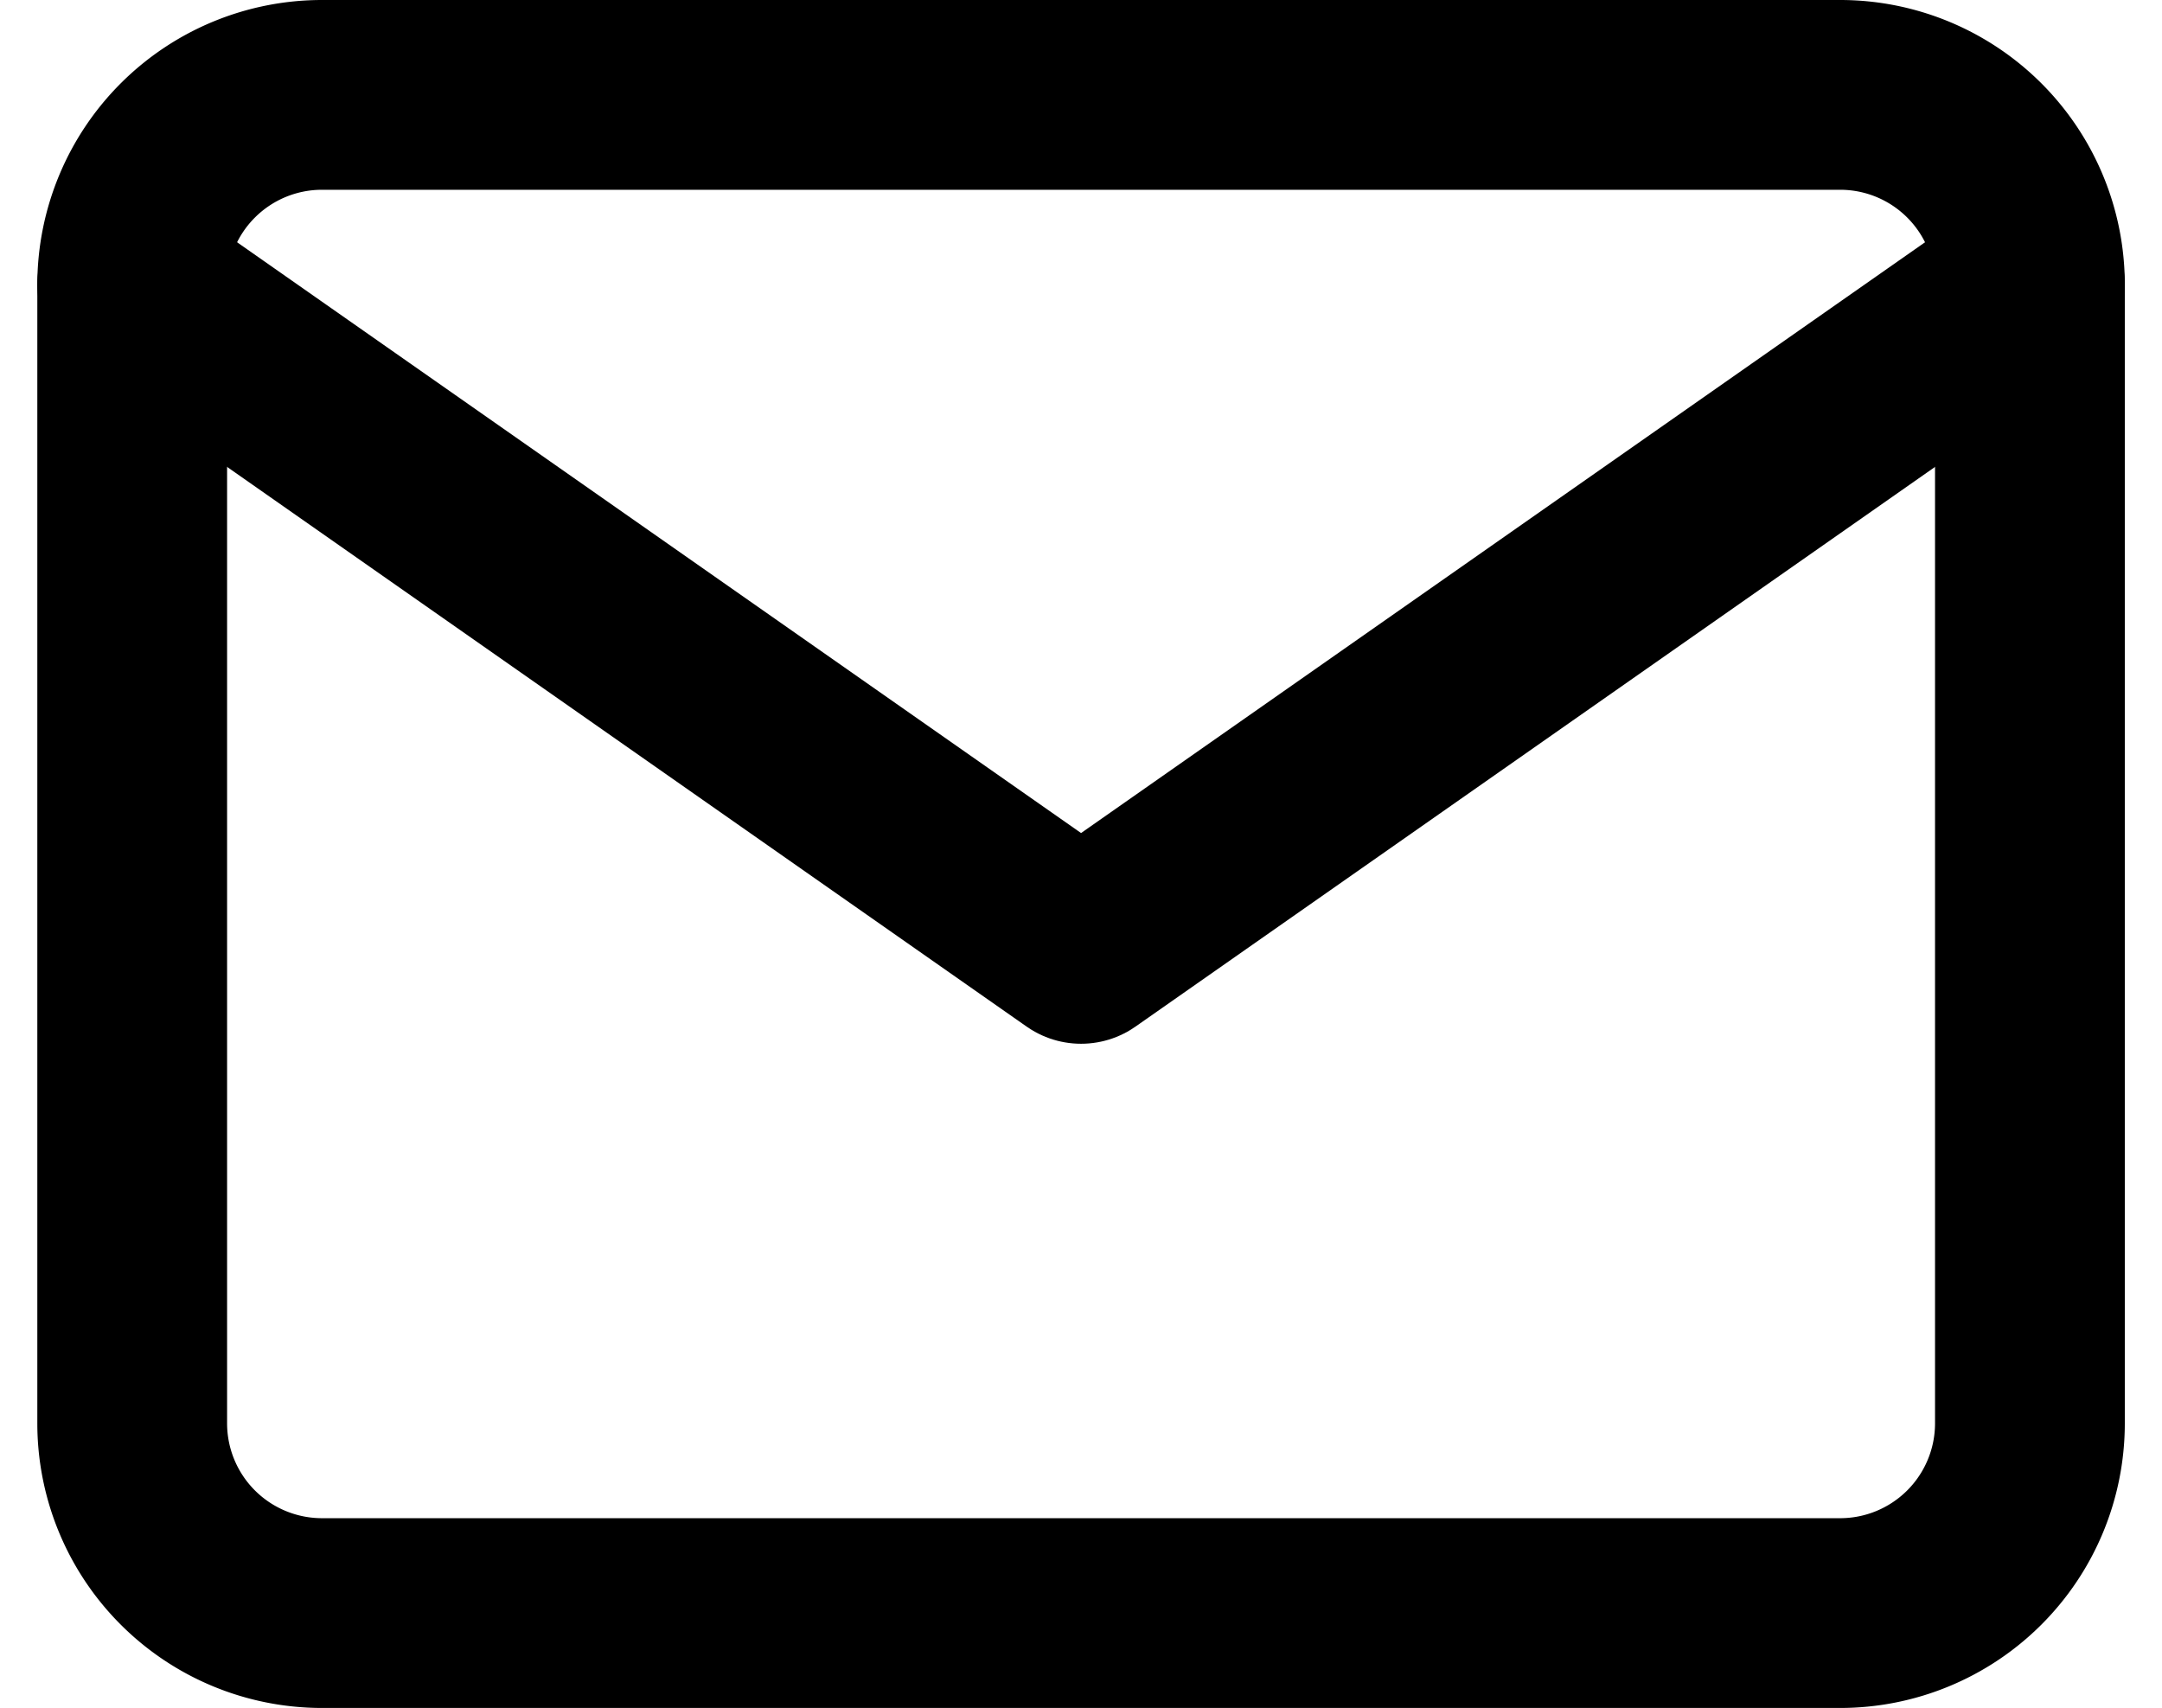 <svg xmlns="http://www.w3.org/2000/svg" width="17.089" height="13.5" viewBox="0 0 17.089 13.5">
  <g id="Icon_feather-mail" data-name="Icon feather-mail" transform="translate(-1.955 -5.25)">
    <path id="Path_1121" data-name="Path 1121" d="M4.5,6h12A1.5,1.5,0,0,1,18,7.5v9A1.5,1.5,0,0,1,16.5,18H4.5A1.5,1.5,0,0,1,3,16.5v-9A1.5,1.5,0,0,1,4.5,6Z" fill="none" stroke="#000" stroke-linecap="round" stroke-linejoin="round" stroke-width="1.5"/>
    <path id="Path_1122" data-name="Path 1122" d="M18,9l-7.5,5.25L3,9" transform="translate(0 -1.5)" fill="none" stroke="#000" stroke-linecap="round" stroke-linejoin="round" stroke-width="1.5"/>
  </g>
</svg>
